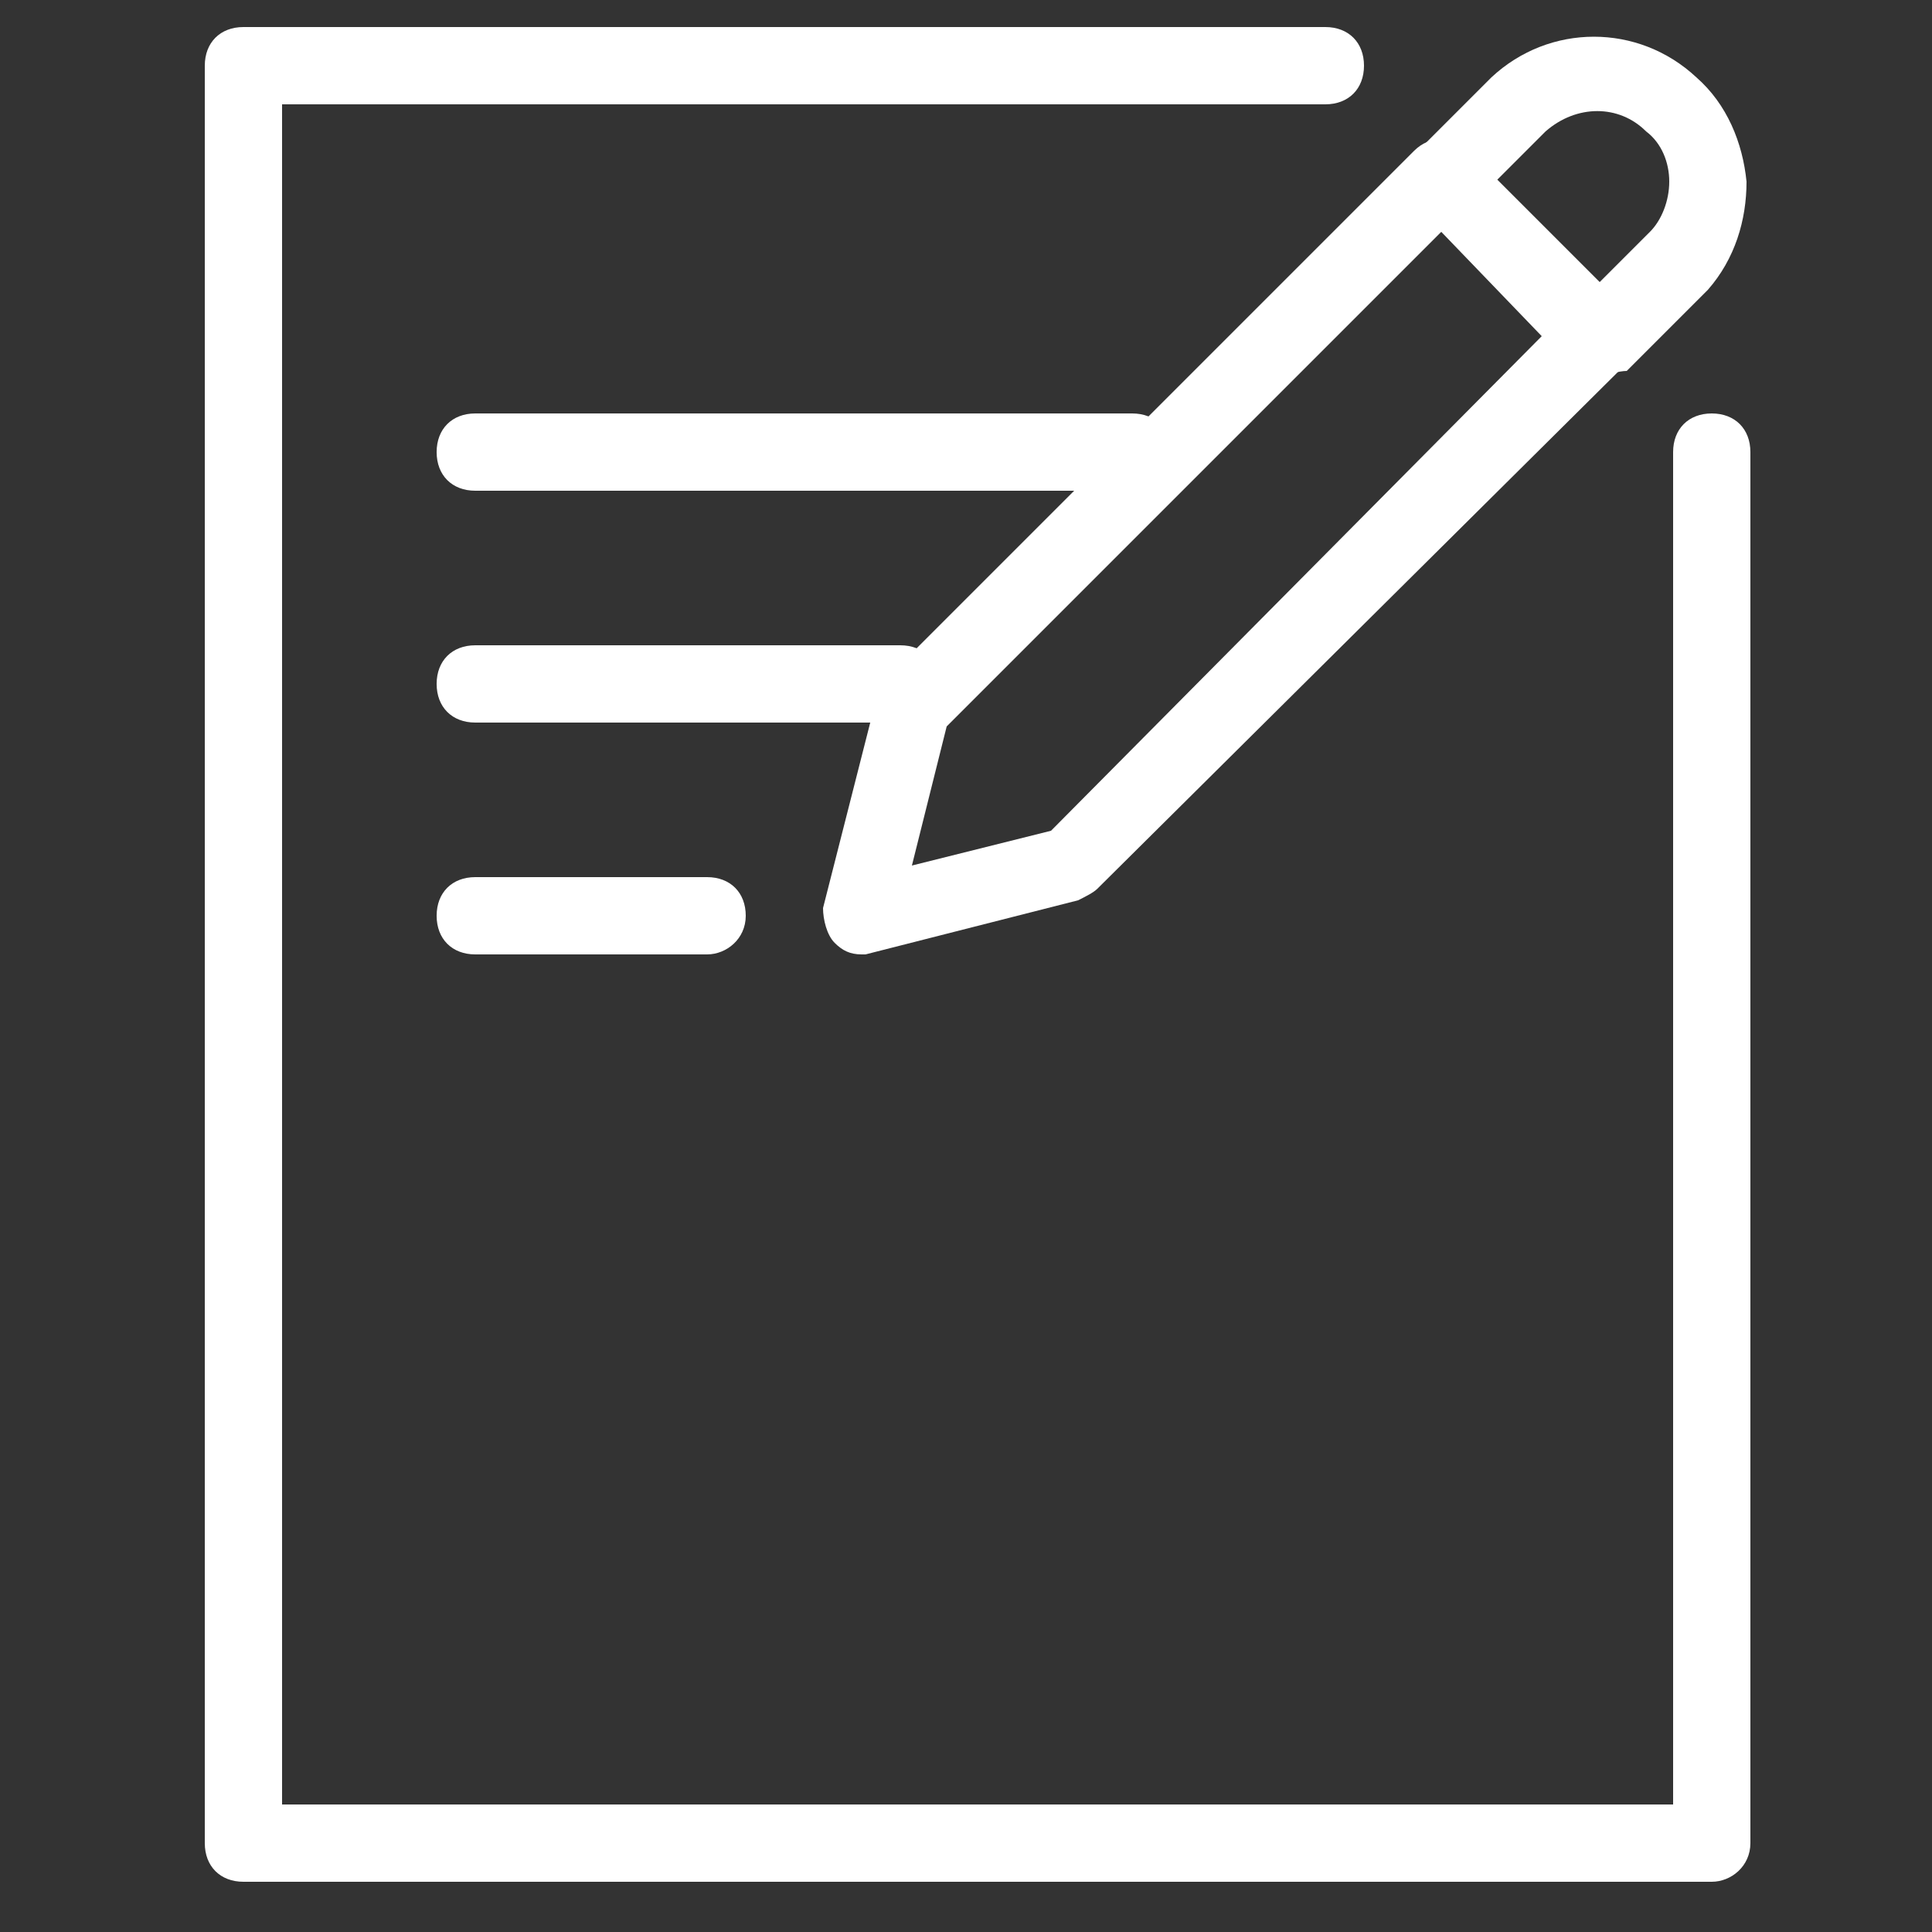 <?xml version="1.0" encoding="utf-8"?>
<svg version="1.1" id="Layer_1" xmlns="http://www.w3.org/2000/svg" xmlns:xlink="http://www.w3.org/1999/xlink" x="0px" y="0px"
	 width="50px" height="50px" viewBox="0 0 50 50" style="enable-background:new 0 0 50 50;" xml:space="preserve">
<rect x="0" y="0" width="50" height="50" fill="#333333" stroke="none"/>
<style type="text/css">
	.st0{fill:#FFFFFF;}
</style>
<g id="Notes" transform="translate(1 1)">
	<path class="st0" d="M21.3,23.7c-0.3,0-0.5-0.1-0.7-0.3c-0.2-0.2-0.3-0.6-0.3-0.9l1.4-5.5c0-0.2,0.1-0.3,0.3-0.5L35.6,2.9
		c0.4-0.4,1-0.4,1.4,0L41.1,7c0.4,0.4,0.4,1,0,1.4L27.4,22c-0.1,0.1-0.3,0.2-0.5,0.3l-5.5,1.4C21.4,23.7,21.3,23.7,21.3,23.7z
		 M26.7,21.3L26.7,21.3L26.7,21.3z M23.5,17.8l-0.9,3.6l3.6-0.9L38.9,7.7L36.3,5L23.5,17.8z"/>
	<path class="st0" d="M40.4,8.7c-0.3,0-0.5-0.1-0.7-0.3c-0.4-0.4-0.4-1,0-1.4l2-2c0.3-0.3,0.5-0.8,0.5-1.3c0-0.5-0.2-1-0.6-1.3
		c-0.7-0.7-1.8-0.7-2.6,0l-2,2c-0.4,0.4-1,0.4-1.4,0c-0.4-0.4-0.4-1,0-1.4l2-2c1.5-1.4,3.8-1.4,5.3,0c0.8,0.7,1.2,1.7,1.3,2.7
		c0,1-0.3,2-1,2.8l-2.1,2.1C40.9,8.6,40.6,8.7,40.4,8.7z"/>
	<path class="st0" d="M43.3,47.7h-38c-0.6,0-1-0.4-1-1v-46c0-0.6,0.4-1,1-1h28c0.6,0,1,0.4,1,1s-0.4,1-1,1h-27v44h36v-35
		c0-0.6,0.4-1,1-1s1,0.4,1,1v36C44.3,47.3,43.8,47.7,43.3,47.7z"/>
	<path class="st0" d="M28.3,11.7h-17c-0.6,0-1-0.4-1-1s0.4-1,1-1h17c0.6,0,1,0.4,1,1S28.8,11.7,28.3,11.7z"/>
	<path class="st0" d="M22.3,17.7h-11c-0.6,0-1-0.4-1-1s0.4-1,1-1h11c0.6,0,1,0.4,1,1S22.8,17.7,22.3,17.7z"/>
	<path class="st0" d="M17.3,23.7h-6c-0.6,0-1-0.4-1-1s0.4-1,1-1h6c0.6,0,1,0.4,1,1S17.8,23.7,17.3,23.7z"/>
</g>
</svg>
